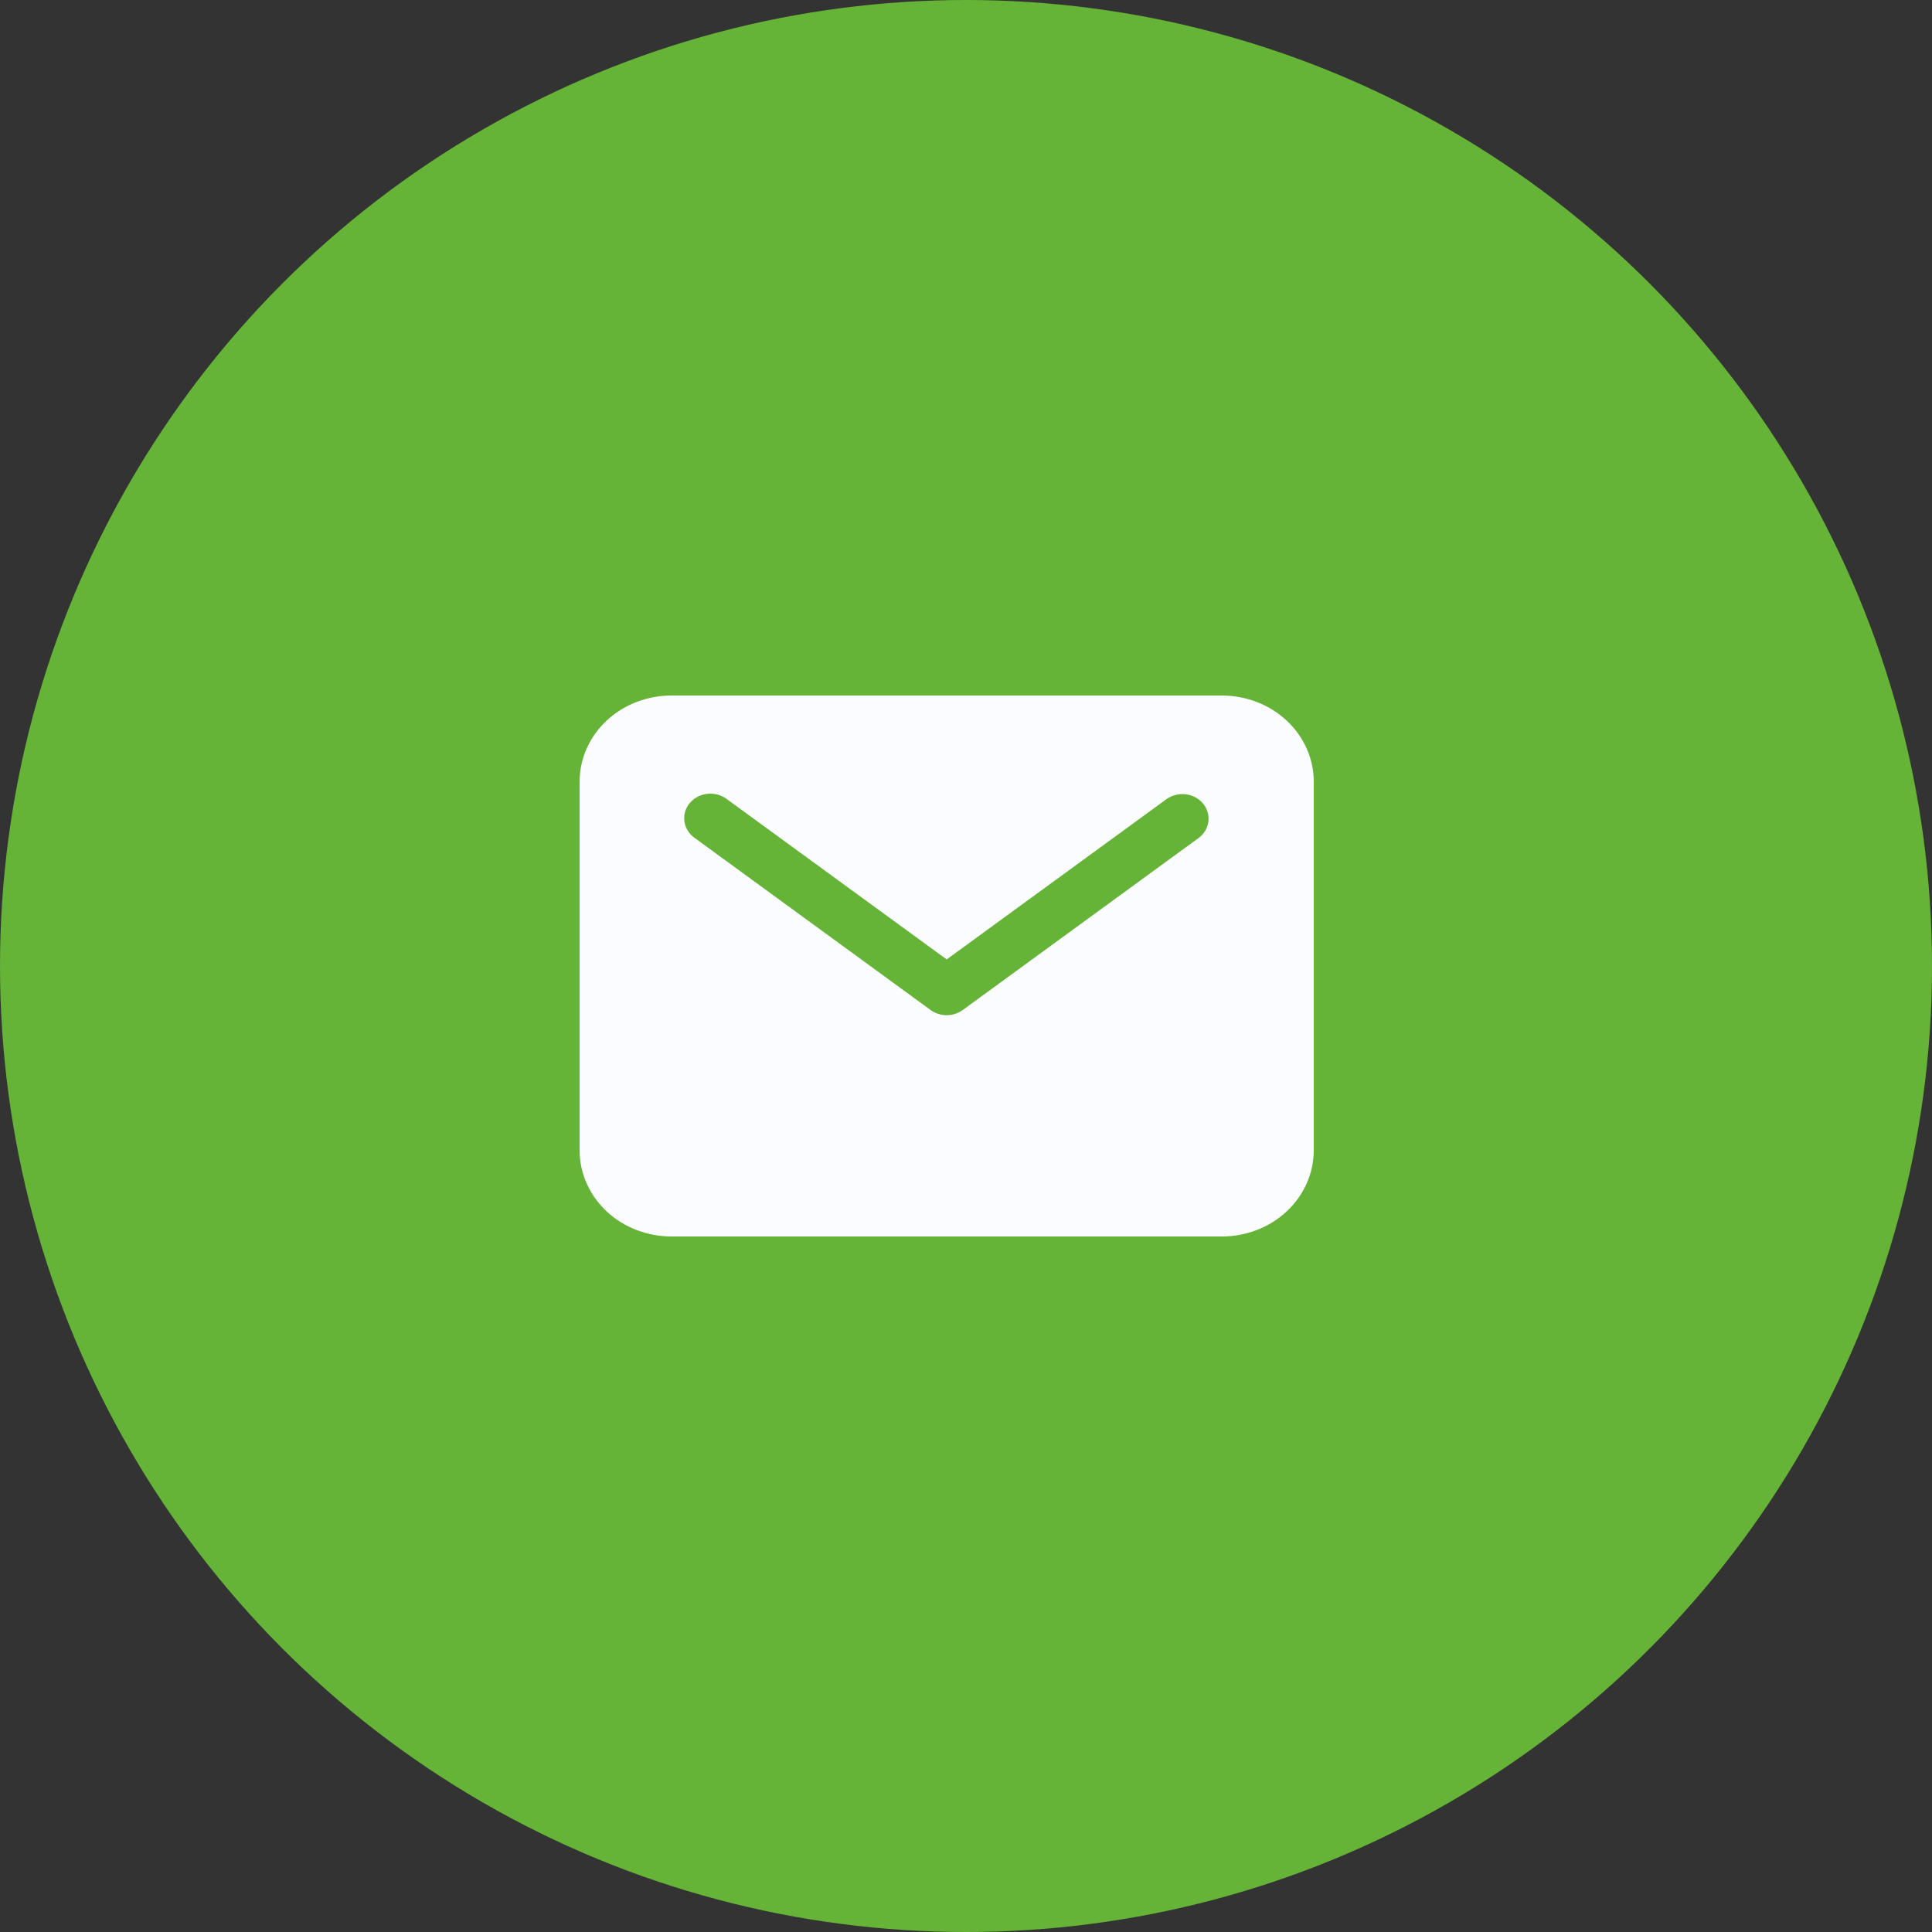 <?xml version="1.0" encoding="UTF-8"?> <svg xmlns="http://www.w3.org/2000/svg" width="50" height="50" viewBox="0 0 50 50" fill="none"><rect x="0" y="0" width="50" height="50" fill="#333333" stroke="none"/><circle cx="25" cy="25" r="25" fill="#65B337"></circle><path d="M31.625 18H17.375C16.745 18.001 16.142 18.235 15.696 18.653C15.251 19.071 15.001 19.637 15 20.227V29.773C15.001 30.363 15.251 30.929 15.696 31.347C16.142 31.765 16.745 31.999 17.375 32H31.625C32.255 31.999 32.858 31.765 33.304 31.347C33.749 30.929 33.999 30.363 34 29.773V20.227C33.999 19.637 33.749 19.071 33.304 18.653C32.858 18.235 32.255 18.001 31.625 18ZM31.024 21.684L24.916 26.139C24.797 26.226 24.651 26.273 24.5 26.273C24.349 26.273 24.203 26.226 24.084 26.139L17.976 21.684C17.905 21.633 17.844 21.57 17.799 21.497C17.754 21.424 17.724 21.343 17.713 21.26C17.701 21.176 17.707 21.091 17.73 21.01C17.754 20.928 17.794 20.852 17.85 20.786C17.905 20.719 17.974 20.663 18.052 20.622C18.13 20.581 18.216 20.554 18.306 20.544C18.395 20.535 18.486 20.541 18.572 20.564C18.659 20.588 18.739 20.627 18.809 20.68L24.5 24.83L30.191 20.68C30.333 20.579 30.512 20.535 30.689 20.556C30.865 20.578 31.026 20.665 31.135 20.797C31.245 20.929 31.294 21.096 31.273 21.262C31.253 21.428 31.163 21.58 31.024 21.684Z" fill="#FAFCFF"></path></svg> 